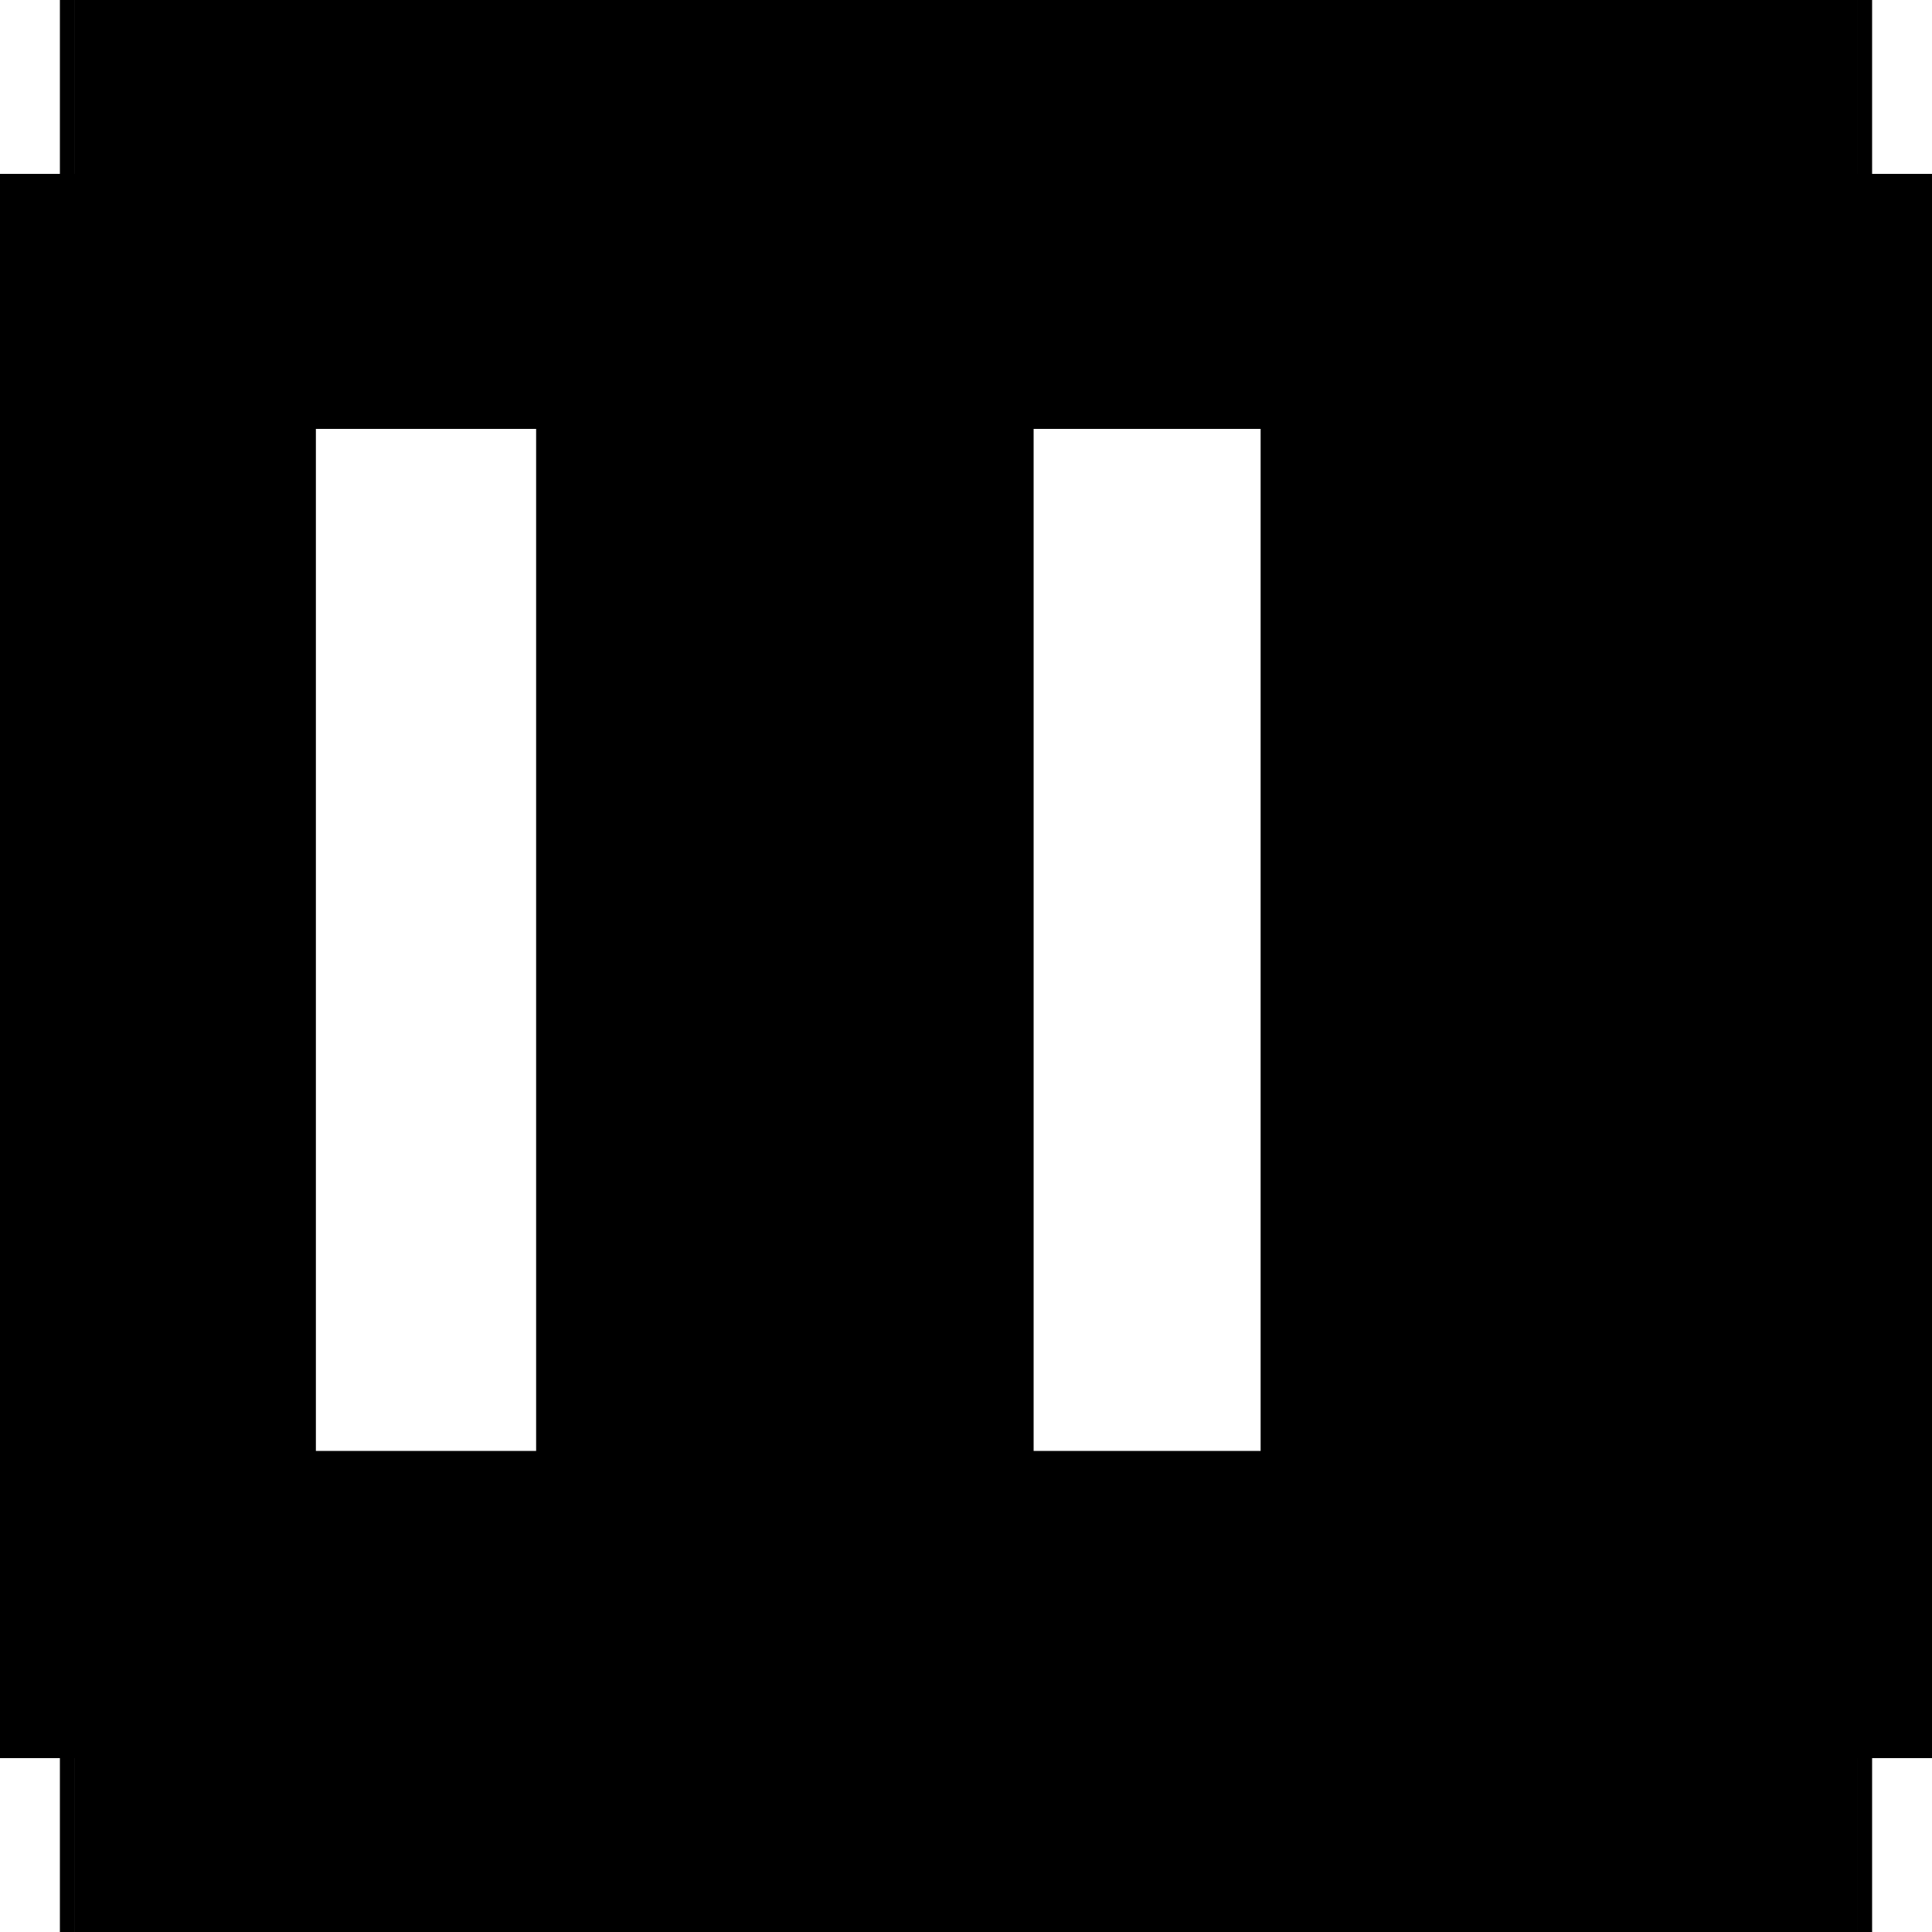 <?xml version="1.0" encoding="utf-8" ?>
<svg xmlns="http://www.w3.org/2000/svg" xmlns:ev="http://www.w3.org/2001/xml-events" xmlns:xlink="http://www.w3.org/1999/xlink" baseProfile="full" height="100%" version="1.1" viewBox="-1,-1,2,2" width="100%">
  <defs>
    <style type="text/css"><![CDATA[.vectorEffectClass {vector-effect: non-scaling-stroke;}]]></style>
  </defs>
  <line class="vectorEffectClass" fill="none" stroke="black" stroke-width="0.5" x1="-0.923" x2="0.923" y1="0.766" y2="0.766"/>
  <line class="vectorEffectClass" fill="none" stroke="black" stroke-width="0.5" x1="-0.923" x2="0.923" y1="-0.82" y2="-0.82"/>
  <line class="vectorEffectClass" fill="none" stroke="black" stroke-width="0.5" x1="-0.938" x2="-0.938" y1="0.82" y2="-0.82"/>
  <line class="vectorEffectClass" fill="none" stroke="black" stroke-width="0.5" x1="0.938" x2="0.938" y1="0.82" y2="-0.82"/>
  <line class="vectorEffectClass" fill="none" stroke="black" stroke-width="0.5" x1="-0.923" x2="-0.923" y1="0.752" y2="-0.806"/>
  <line class="vectorEffectClass" fill="none" stroke="black" stroke-width="0.5" x1="-0.195" x2="-0.195" y1="0.752" y2="-0.806"/>
  <line class="vectorEffectClass" fill="none" stroke="black" stroke-width="0.5" x1="-0.18" x2="-0.18" y1="0.752" y2="-0.806"/>
  <line class="vectorEffectClass" fill="none" stroke="black" stroke-width="0.5" x1="0.555" x2="0.555" y1="0.752" y2="-0.806"/>
  <line class="vectorEffectClass" fill="none" stroke="black" stroke-width="0.5" x1="0.57" x2="0.57" y1="0.752" y2="-0.806"/>
  <line class="vectorEffectClass" fill="none" stroke="black" stroke-width="0.5" x1="0.923" x2="0.923" y1="0.752" y2="-0.806"/>
  <line class="vectorEffectClass" fill="none" stroke="black" stroke-width="0.5" x1="-0.18" x2="0.555" y1="-0.806" y2="-0.806"/>
  <line class="vectorEffectClass" fill="none" stroke="black" stroke-width="0.5" x1="-0.18" x2="0.555" y1="0.752" y2="0.752"/>
  <line class="vectorEffectClass" fill="none" stroke="black" stroke-width="0.5" x1="-0.923" x2="-0.195" y1="-0.806" y2="-0.806"/>
  <line class="vectorEffectClass" fill="none" stroke="black" stroke-width="0.5" x1="-0.923" x2="-0.195" y1="0.752" y2="0.752"/>
  <line class="vectorEffectClass" fill="none" stroke="black" stroke-width="0.5" x1="0.57" x2="0.923" y1="-0.806" y2="-0.806"/>
  <line class="vectorEffectClass" fill="none" stroke="black" stroke-width="0.5" x1="0.57" x2="0.923" y1="0.752" y2="0.752"/>
  <line class="vectorEffectClass" fill="none" stroke="black" stroke-width="0.5" x1="-0.923" x2="-0.923" y1="0.82" y2="0.766"/>
  <line class="vectorEffectClass" fill="none" stroke="black" stroke-width="0.5" x1="0.923" x2="0.923" y1="0.82" y2="0.766"/>
  <line class="vectorEffectClass" fill="none" stroke="black" stroke-width="0.5" x1="-0.938" x2="-0.923" y1="0.82" y2="0.82"/>
  <line class="vectorEffectClass" fill="none" stroke="black" stroke-width="0.5" x1="-0.938" x2="-0.923" y1="-0.82" y2="-0.82"/>
  <line class="vectorEffectClass" fill="none" stroke="black" stroke-width="0.5" x1="0.923" x2="0.938" y1="0.82" y2="0.82"/>
  <line class="vectorEffectClass" fill="none" stroke="black" stroke-width="0.5" x1="0.923" x2="0.938" y1="-0.82" y2="-0.82"/>
  <line class="vectorEffectClass" fill="none" stroke="black" stroke-width="0.5" x1="-0.923" x2="-0.923" y1="0.766" y2="0.752"/>
  <line class="vectorEffectClass" fill="none" stroke="black" stroke-width="0.5" x1="-0.923" x2="-0.923" y1="-0.806" y2="-0.82"/>
  <line class="vectorEffectClass" fill="none" stroke="black" stroke-width="0.5" x1="-0.195" x2="-0.184" y1="-0.806" y2="-0.806"/>
  <line class="vectorEffectClass" fill="none" stroke="black" stroke-width="0.5" x1="-0.195" x2="-0.184" y1="0.752" y2="0.752"/>
  <line class="vectorEffectClass" fill="none" stroke="black" stroke-width="0.5" x1="0.923" x2="0.923" y1="0.766" y2="0.755"/>
  <line class="vectorEffectClass" fill="none" stroke="black" stroke-width="0.5" x1="0.923" x2="0.923" y1="-0.81" y2="-0.82"/>
  <line class="vectorEffectClass" fill="none" stroke="black" stroke-width="0.5" x1="0.559" x2="0.566" y1="-0.806" y2="-0.806"/>
  <line class="vectorEffectClass" fill="none" stroke="black" stroke-width="0.5" x1="0.559" x2="0.566" y1="0.752" y2="0.752"/>
  <line class="vectorEffectClass" fill="none" stroke="black" stroke-width="0.5" x1="-0.184" x2="-0.18" y1="-0.806" y2="-0.806"/>
  <line class="vectorEffectClass" fill="none" stroke="black" stroke-width="0.5" x1="0.555" x2="0.559" y1="-0.806" y2="-0.806"/>
  <line class="vectorEffectClass" fill="none" stroke="black" stroke-width="0.5" x1="-0.184" x2="-0.18" y1="0.752" y2="0.752"/>
  <line class="vectorEffectClass" fill="none" stroke="black" stroke-width="0.5" x1="0.555" x2="0.559" y1="0.752" y2="0.752"/>
  <line class="vectorEffectClass" fill="none" stroke="black" stroke-width="0.5" x1="0.566" x2="0.57" y1="-0.806" y2="-0.806"/>
  <line class="vectorEffectClass" fill="none" stroke="black" stroke-width="0.5" x1="0.566" x2="0.57" y1="0.752" y2="0.752"/>
  <line class="vectorEffectClass" fill="none" stroke="black" stroke-width="0.5" x1="0.923" x2="0.923" y1="-0.806" y2="-0.81"/>
  <line class="vectorEffectClass" fill="none" stroke="black" stroke-width="0.5" x1="0.923" x2="0.923" y1="0.755" y2="0.752"/>
  <line class="vectorEffectClass" fill="none" stroke="black" stroke-dasharray="5.0 5.0" stroke-width="0.5" x1="0.927" x2="0.927" y1="0.755" y2="-0.81"/>
  <line class="vectorEffectClass" fill="none" stroke="black" stroke-dasharray="5.0 5.0" stroke-width="0.5" x1="0.559" x2="0.559" y1="0.752" y2="-0.806"/>
  <line class="vectorEffectClass" fill="none" stroke="black" stroke-dasharray="5.0 5.0" stroke-width="0.5" x1="0.566" x2="0.566" y1="0.752" y2="-0.806"/>
  <line class="vectorEffectClass" fill="none" stroke="black" stroke-dasharray="5.0 5.0" stroke-width="0.5" x1="-0.184" x2="-0.184" y1="0.752" y2="-0.806"/>
  <line class="vectorEffectClass" fill="none" stroke="black" stroke-dasharray="5.0 5.0" stroke-width="0.5" x1="-0.184" x2="0.559" y1="0.755" y2="0.755"/>
  <line class="vectorEffectClass" fill="none" stroke="black" stroke-dasharray="5.0 5.0" stroke-width="0.5" x1="-0.184" x2="0.559" y1="-0.81" y2="-0.81"/>
  <line class="vectorEffectClass" fill="none" stroke="black" stroke-dasharray="5.0 5.0" stroke-width="0.5" x1="0.566" x2="0.923" y1="-0.81" y2="-0.81"/>
  <line class="vectorEffectClass" fill="none" stroke="black" stroke-dasharray="5.0 5.0" stroke-width="0.5" x1="0.566" x2="0.923" y1="0.755" y2="0.755"/>
  <line class="vectorEffectClass" fill="none" stroke="black" stroke-dasharray="5.0 5.0" stroke-width="0.5" x1="0.923" x2="0.927" y1="-0.81" y2="-0.81"/>
  <line class="vectorEffectClass" fill="none" stroke="black" stroke-dasharray="5.0 5.0" stroke-width="0.5" x1="0.923" x2="0.927" y1="0.755" y2="0.755"/>
  <line class="vectorEffectClass" fill="none" stroke="black" stroke-dasharray="5.0 5.0" stroke-width="0.5" x1="0.559" x2="0.559" y1="-0.806" y2="-0.81"/>
  <line class="vectorEffectClass" fill="none" stroke="black" stroke-dasharray="5.0 5.0" stroke-width="0.5" x1="0.566" x2="0.566" y1="-0.806" y2="-0.81"/>
  <line class="vectorEffectClass" fill="none" stroke="black" stroke-dasharray="5.0 5.0" stroke-width="0.5" x1="-0.184" x2="-0.184" y1="-0.806" y2="-0.81"/>
  <line class="vectorEffectClass" fill="none" stroke="black" stroke-dasharray="5.0 5.0" stroke-width="0.5" x1="0.559" x2="0.559" y1="0.755" y2="0.752"/>
  <line class="vectorEffectClass" fill="none" stroke="black" stroke-dasharray="5.0 5.0" stroke-width="0.5" x1="0.566" x2="0.566" y1="0.755" y2="0.752"/>
  <line class="vectorEffectClass" fill="none" stroke="black" stroke-dasharray="5.0 5.0" stroke-width="0.5" x1="-0.184" x2="-0.184" y1="0.755" y2="0.752"/>
</svg>
